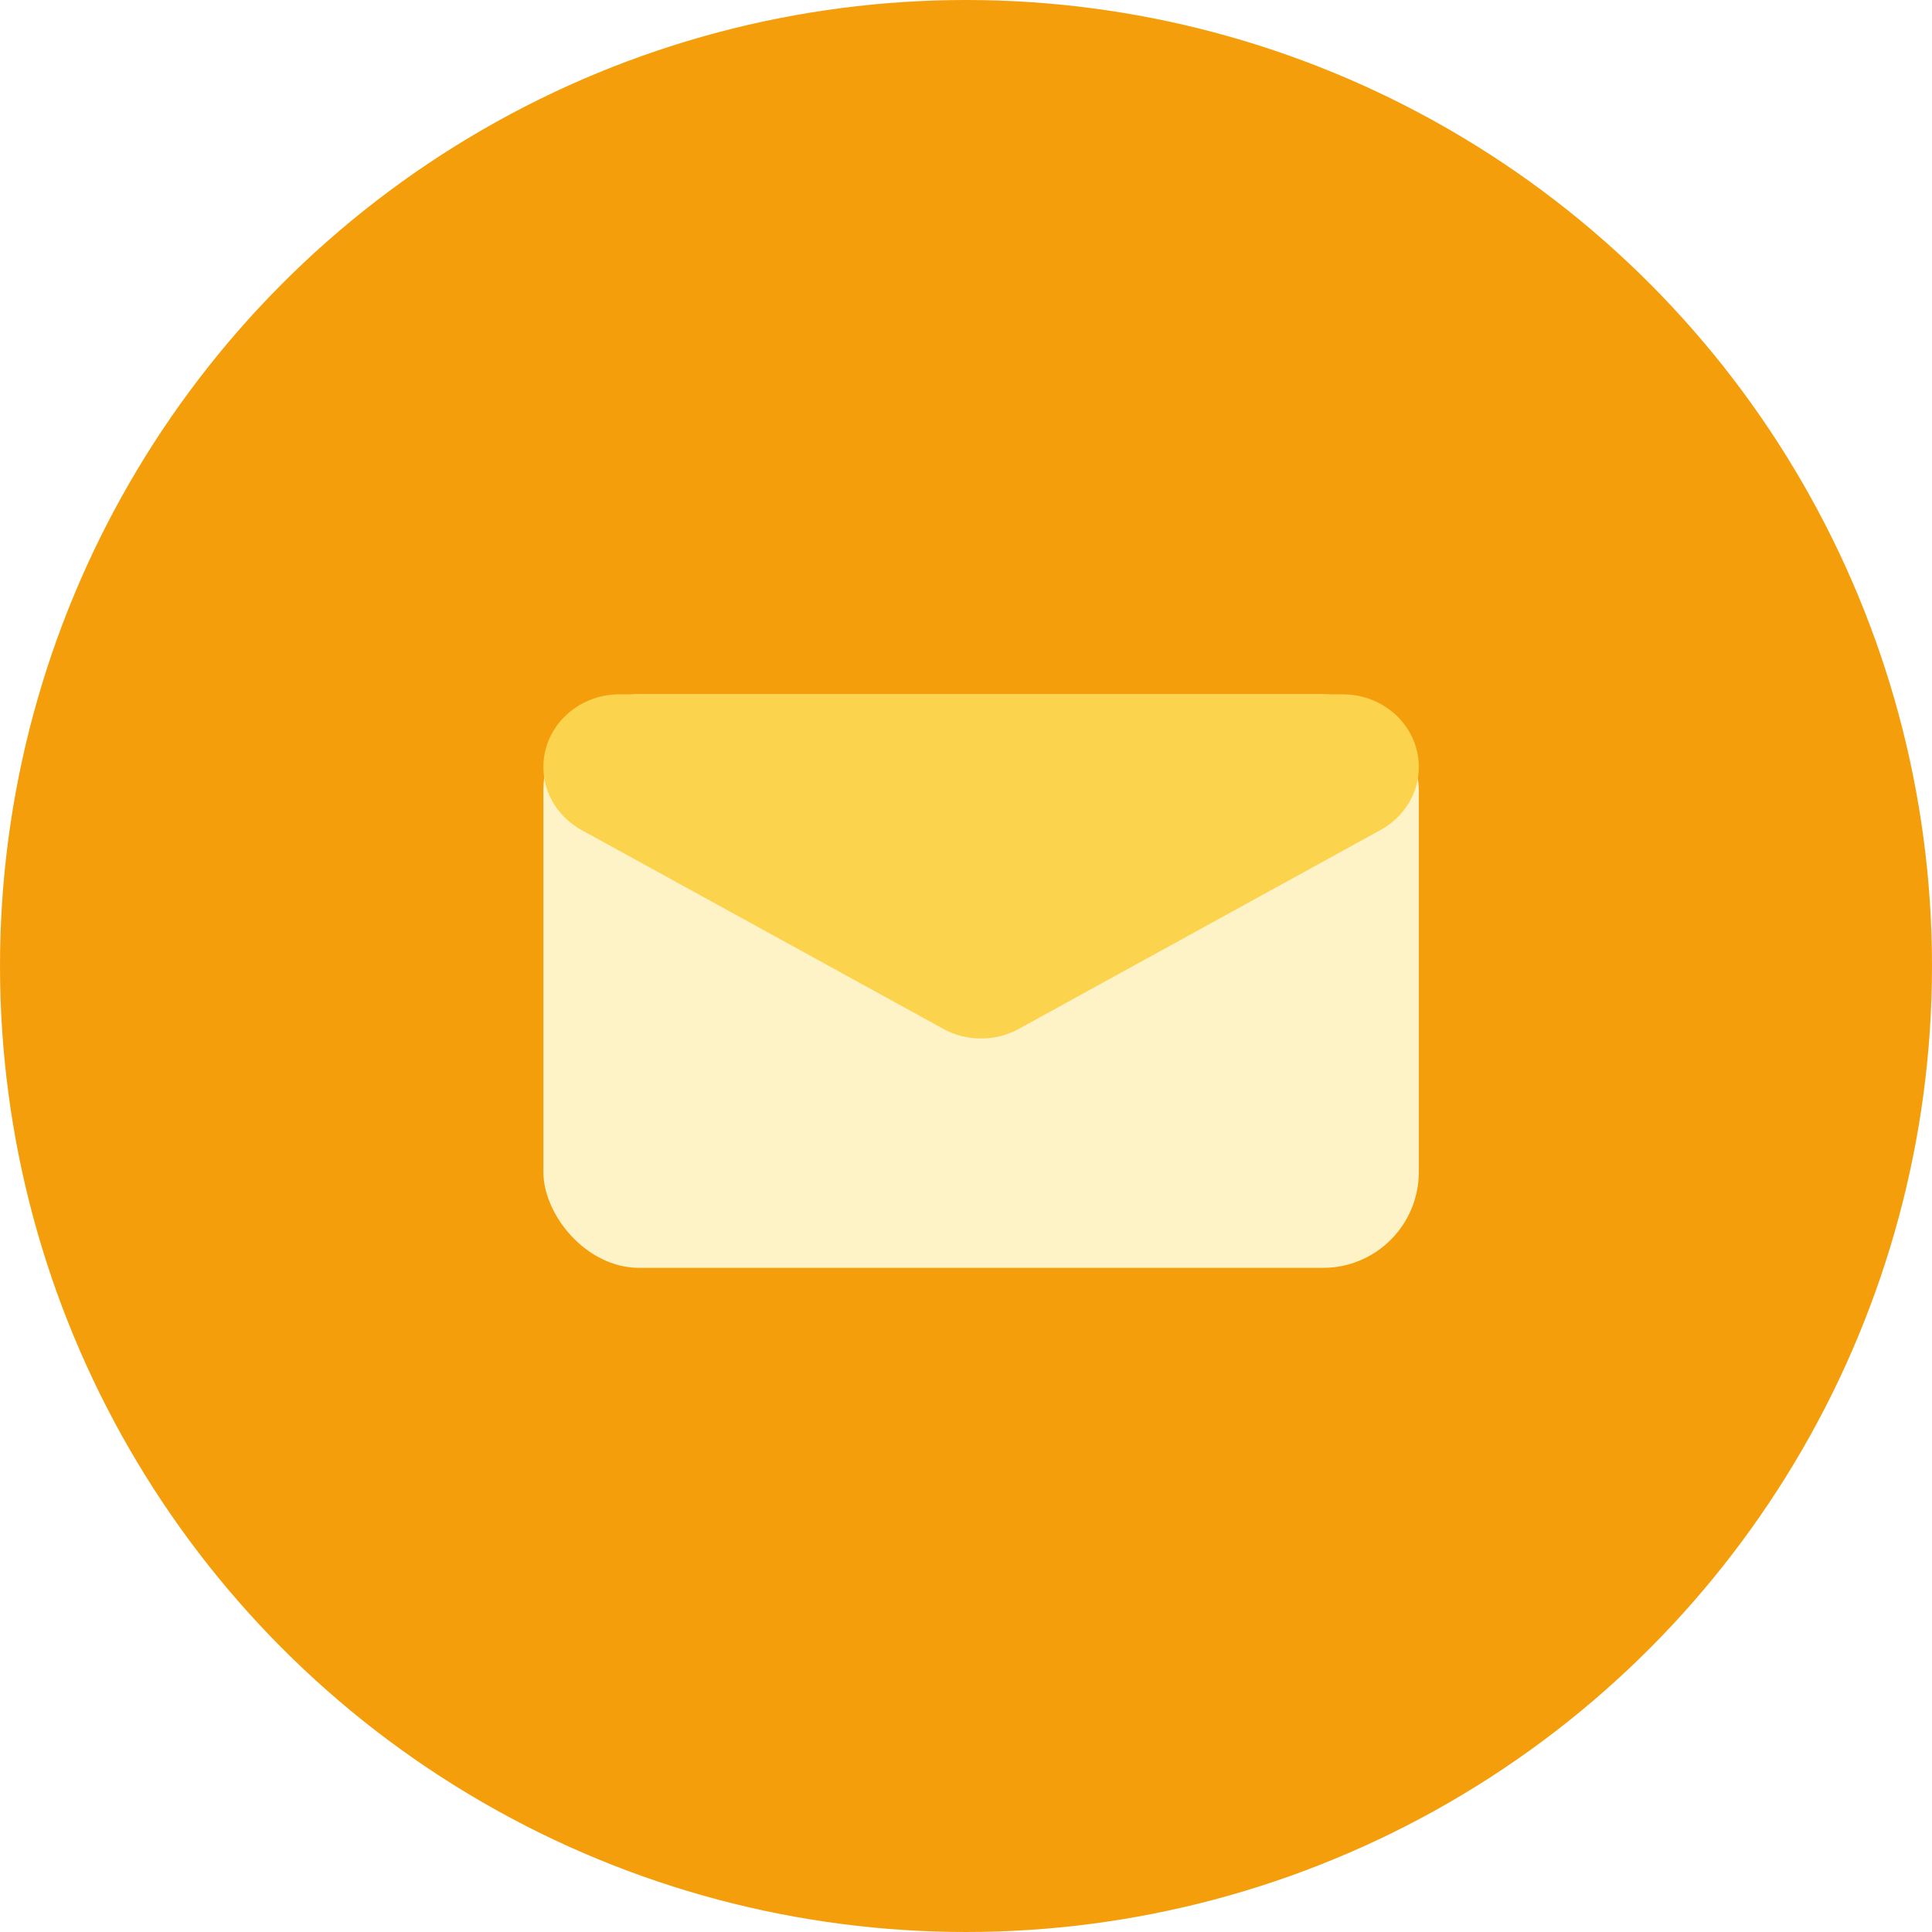 <?xml version="1.0" encoding="UTF-8"?>
<svg width="64px" height="64px" viewBox="0 0 64 64" version="1.1" xmlns="http://www.w3.org/2000/svg" xmlns:xlink="http://www.w3.org/1999/xlink">
    <title>Icones3 Copy 17@1x</title>
    <defs>
        <filter x="-25.9%" y="-39.5%" width="151.7%" height="178.9%" filterUnits="objectBoundingBox" id="filter-1">
            <feOffset dx="0" dy="0" in="SourceAlpha" result="shadowOffsetOuter1"></feOffset>
            <feGaussianBlur stdDeviation="2.5" in="shadowOffsetOuter1" result="shadowBlurOuter1"></feGaussianBlur>
            <feColorMatrix values="0 0 0 0 0   0 0 0 0 0   0 0 0 0 0  0 0 0 0.2 0" type="matrix" in="shadowBlurOuter1" result="shadowMatrixOuter1"></feColorMatrix>
            <feMerge>
                <feMergeNode in="shadowMatrixOuter1"></feMergeNode>
                <feMergeNode in="SourceGraphic"></feMergeNode>
            </feMerge>
        </filter>
    </defs>
    <g id="Icones3-Copy-17" stroke="none" stroke-width="1" fill="none" fill-rule="evenodd">
        <g id="Group-66-Copy">
            <circle id="Oval-Copy-4" fill="#F59E0B" cx="32" cy="32" r="32"></circle>
            <g id="Group-9" filter="url(#filter-1)" transform="translate(18, 23)">
                <rect id="Rectangle" fill="#FEF3C7" x="0" y="0" width="29" height="19" rx="3.175"></rect>
                <path d="M26.483,11.401 L2.517,11.401 C1.127,11.401 0,10.324 0,8.994 C0,8.098 0.513,7.318 1.273,6.904 L13.268,0.309 C13.632,0.113 14.052,0 14.499,0 C14.938,0 15.35,0.108 15.709,0.296 L27.728,6.902 C28.487,7.318 29,8.098 29,8.994 C29,10.324 27.873,11.401 26.483,11.401 Z" id="Fill-9" fill="#FCD34D" transform="translate(14.5, 5.701) rotate(-180) translate(-14.5, -5.701)"></path>
            </g>
        </g>
    </g>
</svg>